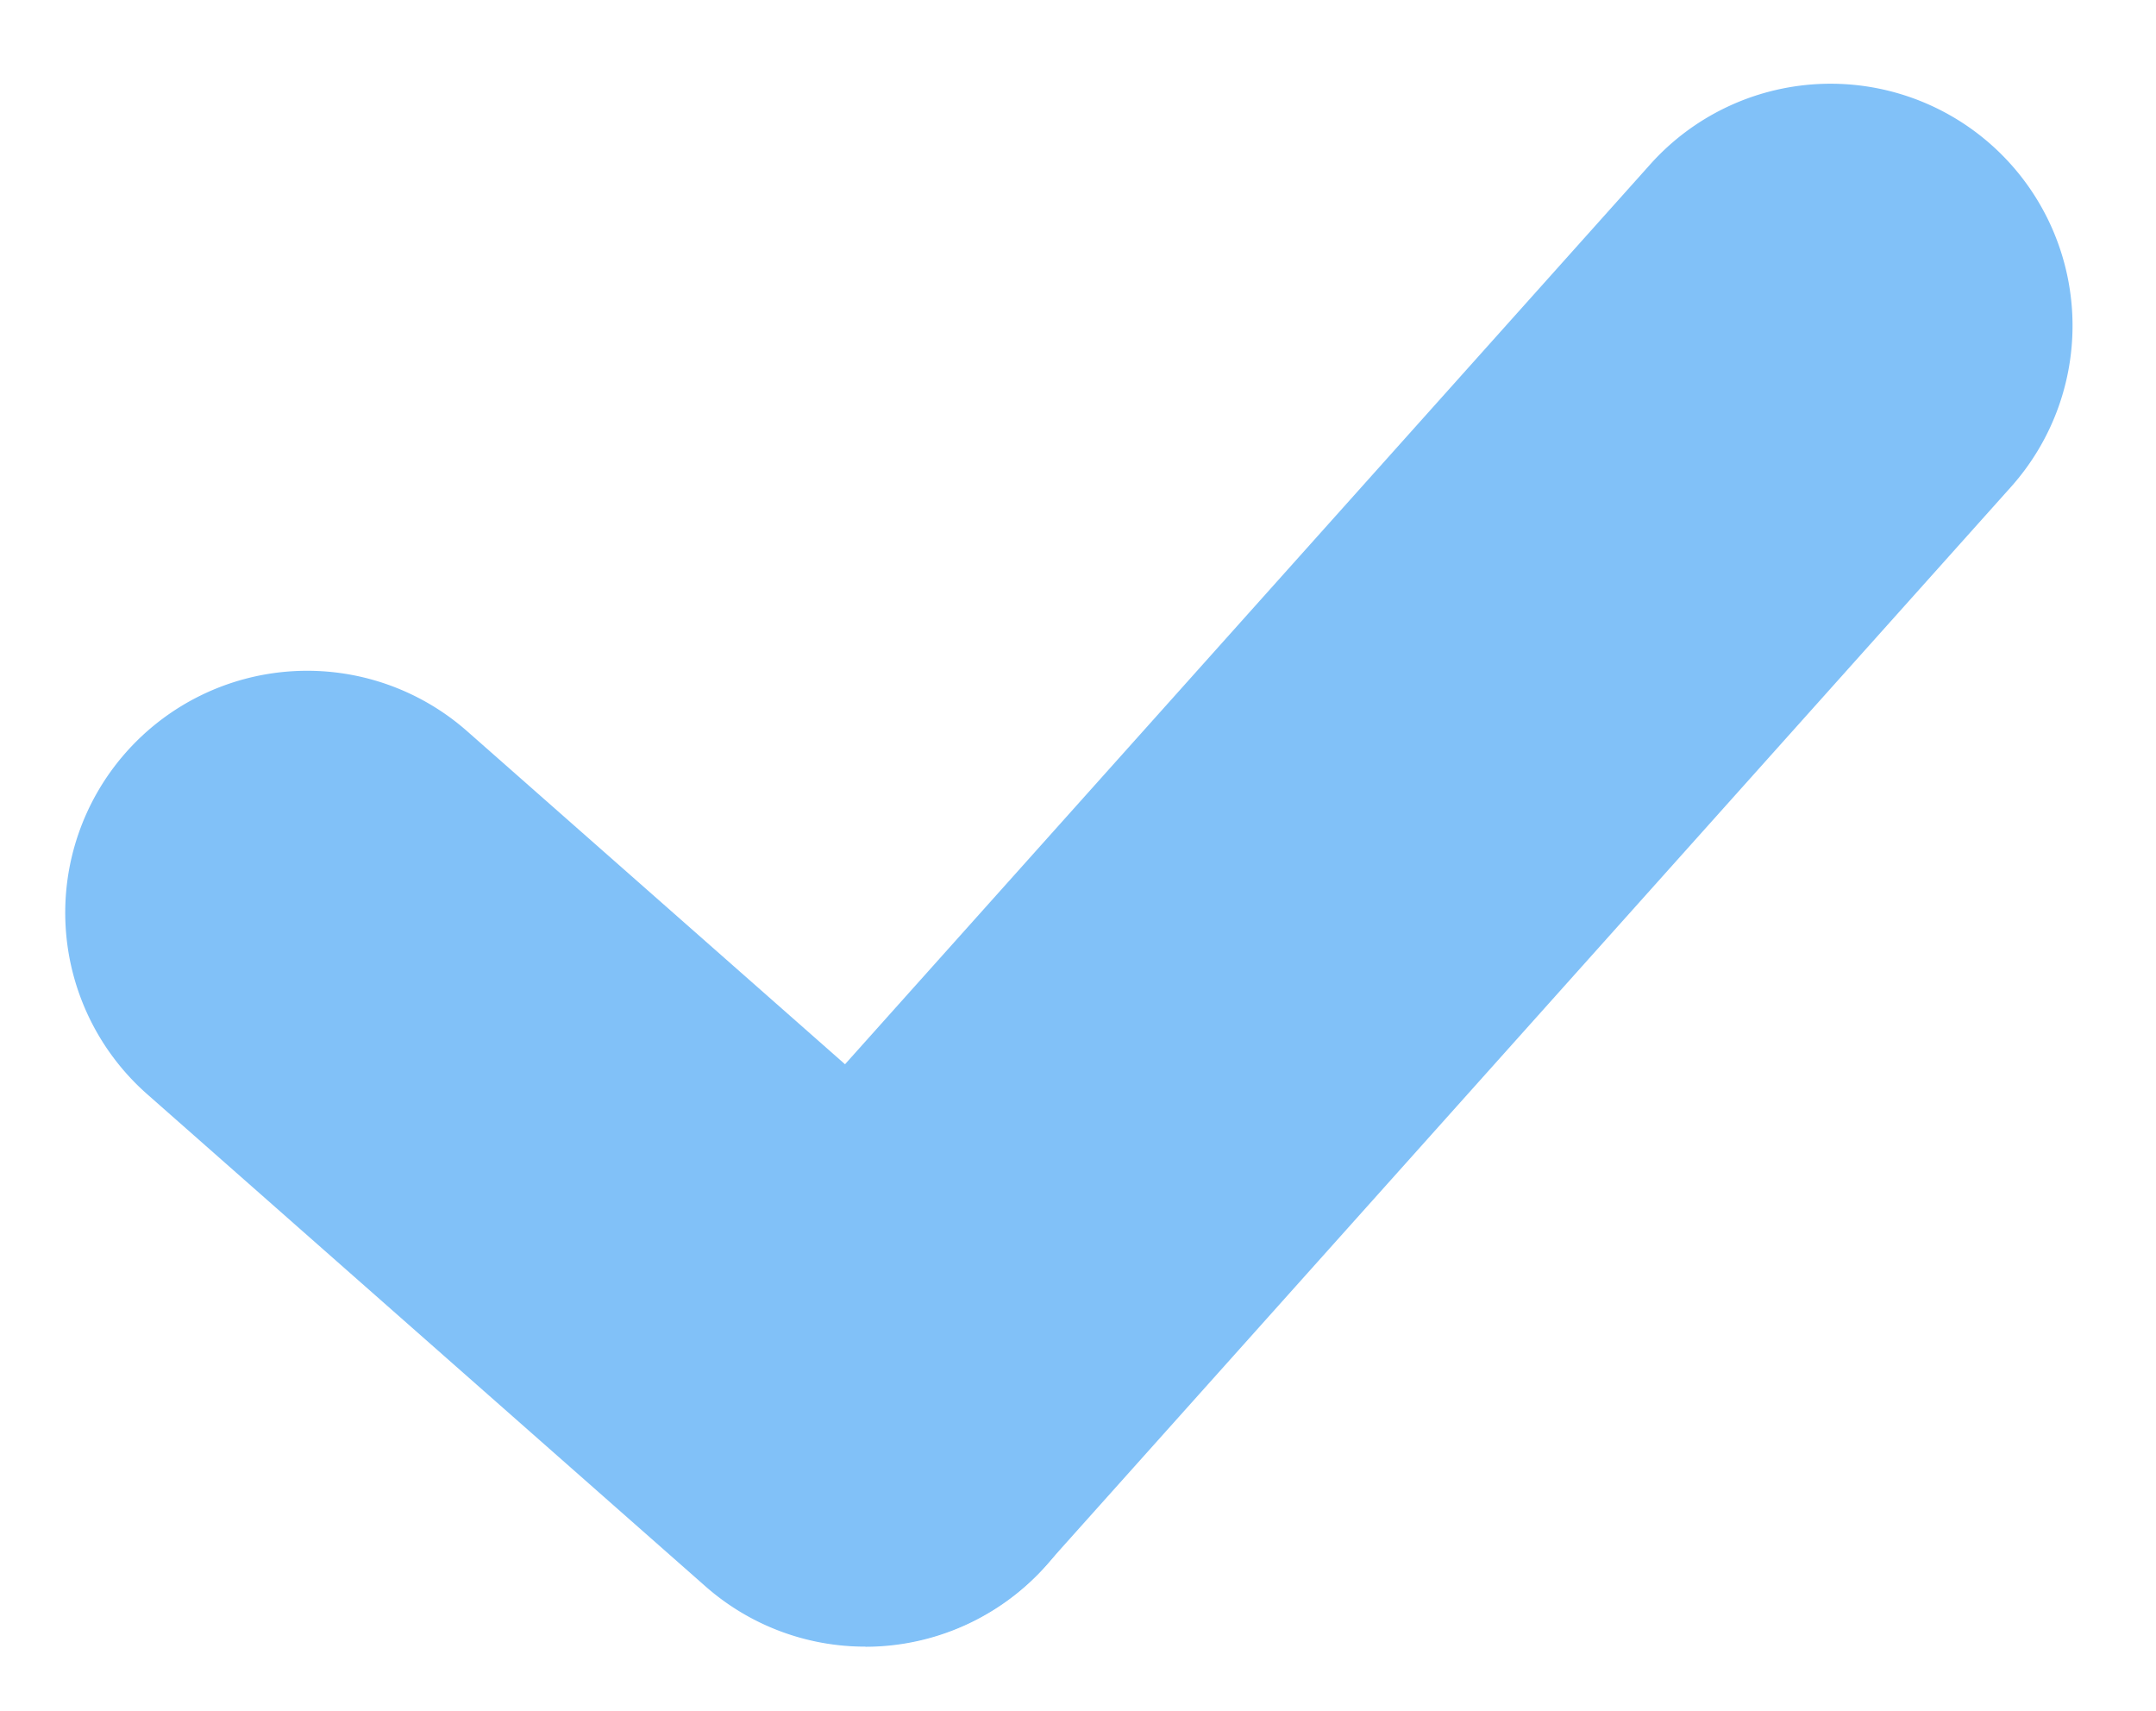 <svg xmlns="http://www.w3.org/2000/svg" width="16.533" height="13.122" viewBox="0 0 16.533 13.122">
  <g id="グループ_1365" data-name="グループ 1365" transform="translate(0.501 0.642)">
    <path id="パス_3286" data-name="パス 3286" d="M946.874,425.222a1.856,1.856,0,0,1-1.382-3.093l7.4-8.27a1.855,1.855,0,1,1,2.765,2.475l-7.4,8.27A1.852,1.852,0,0,1,946.874,425.222Z" transform="translate(-940.738 -413.241)" fill="#81c1f8" stroke="rgba(0,0,0,0)" stroke-width="1"/>
    <path id="パス_3287" data-name="パス 3287" d="M944.614,427.6a1.851,1.851,0,0,1-1.227-.463l-4.28-3.773a1.855,1.855,0,0,1,2.453-2.784l4.281,3.773a1.856,1.856,0,0,1-1.227,3.248Z" transform="translate(-938.479 -415.615)" fill="#81c1f8" stroke="rgba(0,0,0,0)" stroke-width="1"/>
  </g>
</svg>
